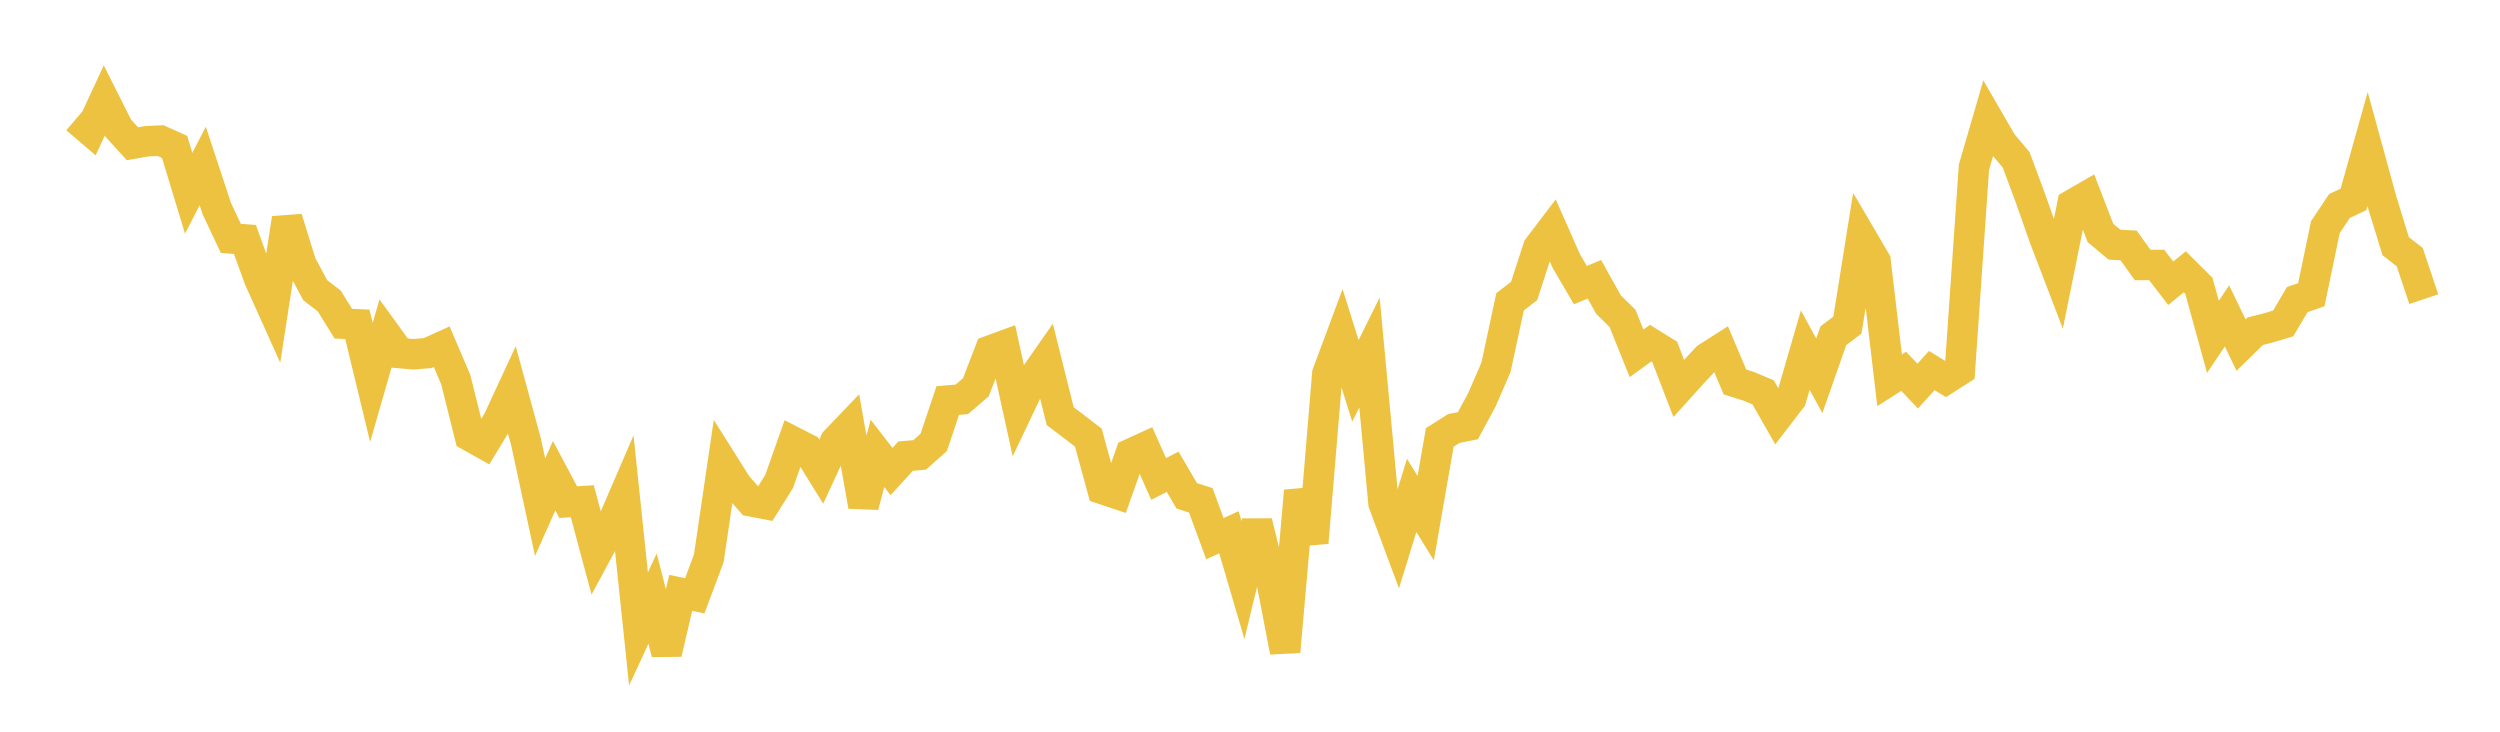 <svg width="164" height="48" xmlns="http://www.w3.org/2000/svg" xmlns:xlink="http://www.w3.org/1999/xlink"><path fill="none" stroke="rgb(237,194,64)" stroke-width="2" d="M5,7.784L5.922,8.574L6.844,6.585L7.766,8.417L8.689,9.429L9.611,9.268L10.533,9.223L11.455,9.639L12.377,12.678L13.299,10.889L14.222,13.684L15.144,15.641L16.066,15.708L16.988,18.252L17.91,20.304L18.832,14.325L19.754,17.309L20.677,19.035L21.599,19.744L22.521,21.231L23.443,21.273L24.365,25.085L25.287,21.887L26.21,23.159L27.132,23.239L28.054,23.162L28.976,22.744L29.898,24.904L30.82,28.602L31.743,29.12L32.665,27.601L33.587,25.615L34.509,28.993L35.431,33.271L36.353,31.207L37.275,32.942L38.198,32.881L39.12,36.316L40.042,34.606L40.964,32.467L41.886,41.259L42.808,39.27L43.731,42.859L44.653,38.891L45.575,39.086L46.497,36.627L47.419,30.366L48.341,31.829L49.263,32.884L50.186,33.061L51.108,31.589L52.03,28.977L52.952,29.45L53.874,30.937L54.796,28.944L55.719,27.98L56.641,33.201L57.563,29.743L58.485,30.933L59.407,29.923L60.329,29.842L61.251,29.022L62.174,26.275L63.096,26.198L64.018,25.406L64.94,23.003L65.862,22.665L66.784,26.869L67.707,24.929L68.629,23.608L69.551,27.303L70.473,27.998L71.395,28.706L72.317,32.082L73.24,32.39L74.162,29.775L75.084,29.352L76.006,31.418L76.928,30.948L77.85,32.525L78.772,32.822L79.695,35.333L80.617,34.918L81.539,38.055L82.461,34.238L83.383,37.984L84.305,42.751L85.228,32.205L86.15,35.593L87.072,24.52L87.994,22.046L88.916,24.985L89.838,23.123L90.76,33.017L91.683,35.492L92.605,32.497L93.527,33.991L94.449,28.694L95.371,28.11L96.293,27.927L97.216,26.219L98.138,24.09L99.06,19.797L99.982,19.089L100.904,16.247L101.826,15.034L102.749,17.122L103.671,18.703L104.593,18.321L105.515,19.978L106.437,20.885L107.359,23.179L108.281,22.512L109.204,23.086L110.126,25.479L111.048,24.458L111.97,23.47L112.892,22.882L113.814,25.057L114.737,25.349L115.659,25.738L116.581,27.35L117.503,26.151L118.425,22.97L119.347,24.651L120.269,22.02L121.192,21.328L122.114,15.562L123.036,17.134L123.958,24.945L124.88,24.359L125.802,25.327L126.725,24.308L127.647,24.873L128.569,24.284L129.491,10.971L130.413,7.798L131.335,9.388L132.257,10.48L133.18,12.956L134.102,15.582L135.024,17.99L135.946,13.421L136.868,12.889L137.79,15.282L138.713,16.052L139.635,16.1L140.557,17.381L141.479,17.382L142.401,18.582L143.323,17.829L144.246,18.747L145.168,22.097L146.09,20.723L147.012,22.635L147.934,21.732L148.856,21.495L149.778,21.217L150.701,19.653L151.623,19.333L152.545,14.898L153.467,13.518L154.389,13.077L155.311,9.781L156.234,13.147L157.156,16.148L158.078,16.867L159,19.624"></path></svg>